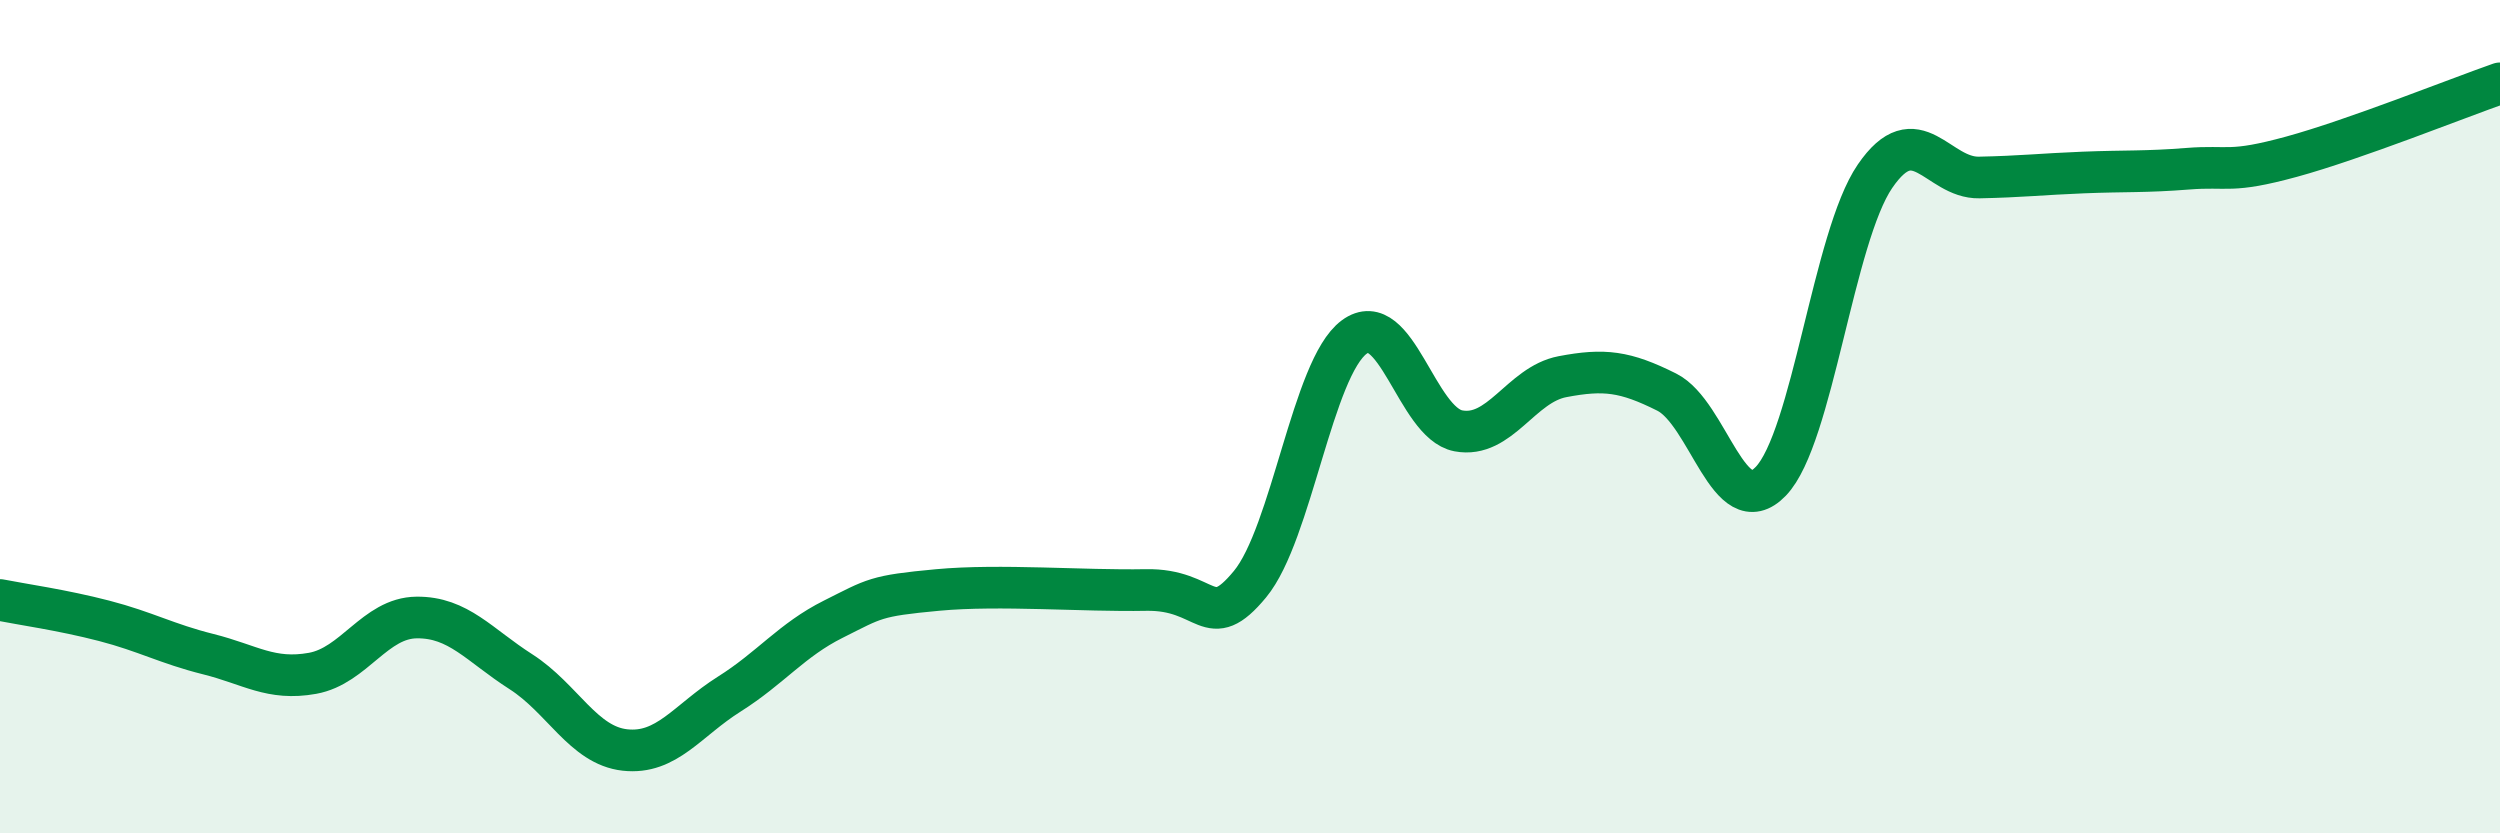
    <svg width="60" height="20" viewBox="0 0 60 20" xmlns="http://www.w3.org/2000/svg">
      <path
        d="M 0,14.4 C 0.5,14.5 1.5,14.64 2.5,14.9 C 3.5,15.16 4,15.45 5,15.7 C 6,15.95 6.5,16.34 7.5,16.16 C 8.5,15.98 9,14.83 10,14.82 C 11,14.81 11.5,15.48 12.5,16.12 C 13.5,16.76 14,17.89 15,18 C 16,18.11 16.5,17.29 17.5,16.66 C 18.5,16.03 19,15.36 20,14.86 C 21,14.36 21,14.3 22.5,14.16 C 24,14.02 26,14.19 27.5,14.16 C 29,14.13 29,15.23 30,14.02 C 31,12.81 31.5,8.83 32.5,8.09 C 33.5,7.35 34,10.15 35,10.34 C 36,10.53 36.5,9.23 37.5,9.04 C 38.5,8.85 39,8.91 40,9.41 C 41,9.91 41.5,12.59 42.5,11.55 C 43.5,10.51 44,5.69 45,4.23 C 46,2.77 46.5,4.28 47.5,4.26 C 48.5,4.24 49,4.18 50,4.14 C 51,4.1 51.5,4.13 52.5,4.05 C 53.5,3.97 53.5,4.17 55,3.76 C 56.5,3.35 59,2.35 60,2L60 20L0 20Z"
        fill="#008740"
        opacity="0.1"
        stroke-linecap="round"
        stroke-linejoin="round"
      />
      <path
        d="M 0,14.4 C 0.5,14.5 1.5,14.64 2.5,14.9 C 3.5,15.16 4,15.45 5,15.7 C 6,15.95 6.5,16.34 7.5,16.16 C 8.5,15.98 9,14.83 10,14.82 C 11,14.81 11.5,15.48 12.5,16.12 C 13.5,16.76 14,17.89 15,18 C 16,18.11 16.5,17.29 17.5,16.66 C 18.5,16.03 19,15.36 20,14.86 C 21,14.36 21,14.3 22.5,14.16 C 24,14.02 26,14.19 27.5,14.16 C 29,14.13 29,15.23 30,14.02 C 31,12.81 31.5,8.83 32.5,8.09 C 33.5,7.35 34,10.15 35,10.34 C 36,10.53 36.5,9.23 37.5,9.04 C 38.5,8.85 39,8.91 40,9.41 C 41,9.91 41.5,12.59 42.5,11.55 C 43.5,10.51 44,5.69 45,4.23 C 46,2.77 46.5,4.28 47.5,4.26 C 48.5,4.24 49,4.18 50,4.14 C 51,4.1 51.5,4.13 52.5,4.05 C 53.5,3.97 53.5,4.17 55,3.76 C 56.5,3.35 59,2.35 60,2"
        stroke="#008740"
        stroke-width="1"
        fill="none"
        stroke-linecap="round"
        stroke-linejoin="round"
      />
    </svg>
  